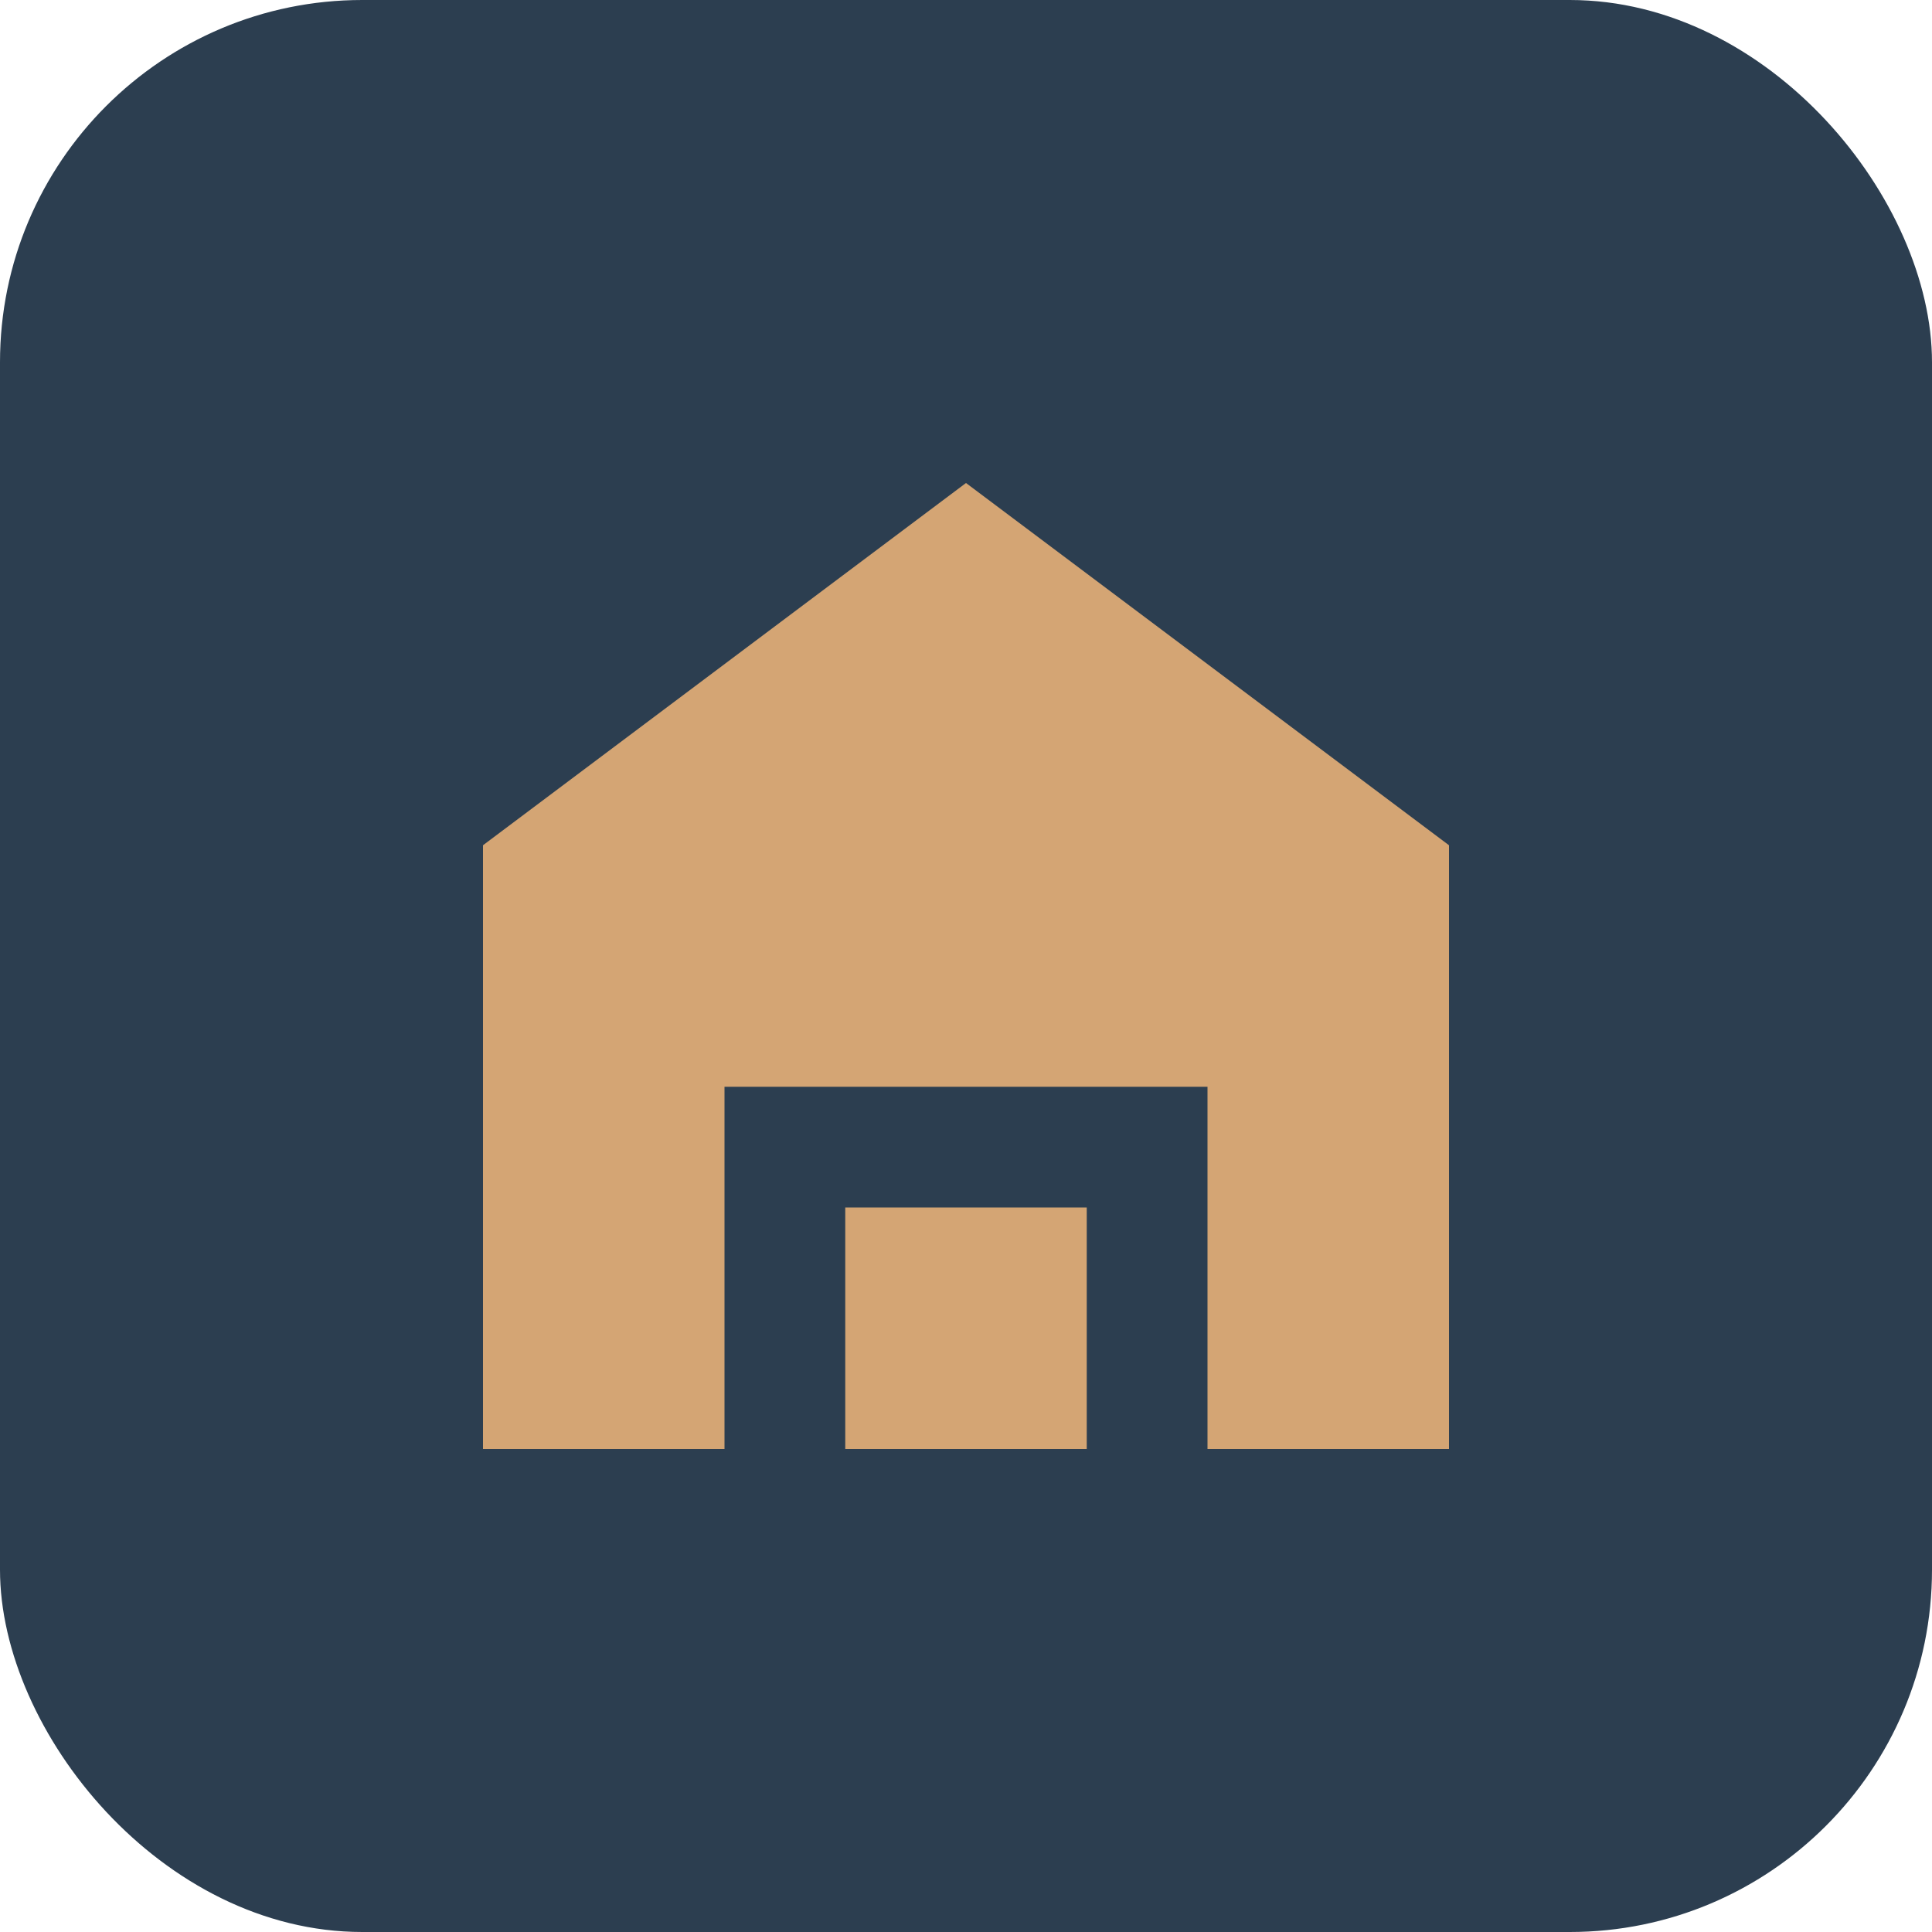 <svg width="32" height="32" viewBox="0 0 32 32" fill="none" xmlns="http://www.w3.org/2000/svg">
  <rect width="32" height="32" rx="6" fill="#2C3E50"/>
  <path d="M16 8L8 14V24H12V18H20V24H24V14L16 8Z" fill="#D4A574"/>
  <rect x="14" y="20" width="4" height="4" fill="#D4A574"/>
</svg>
